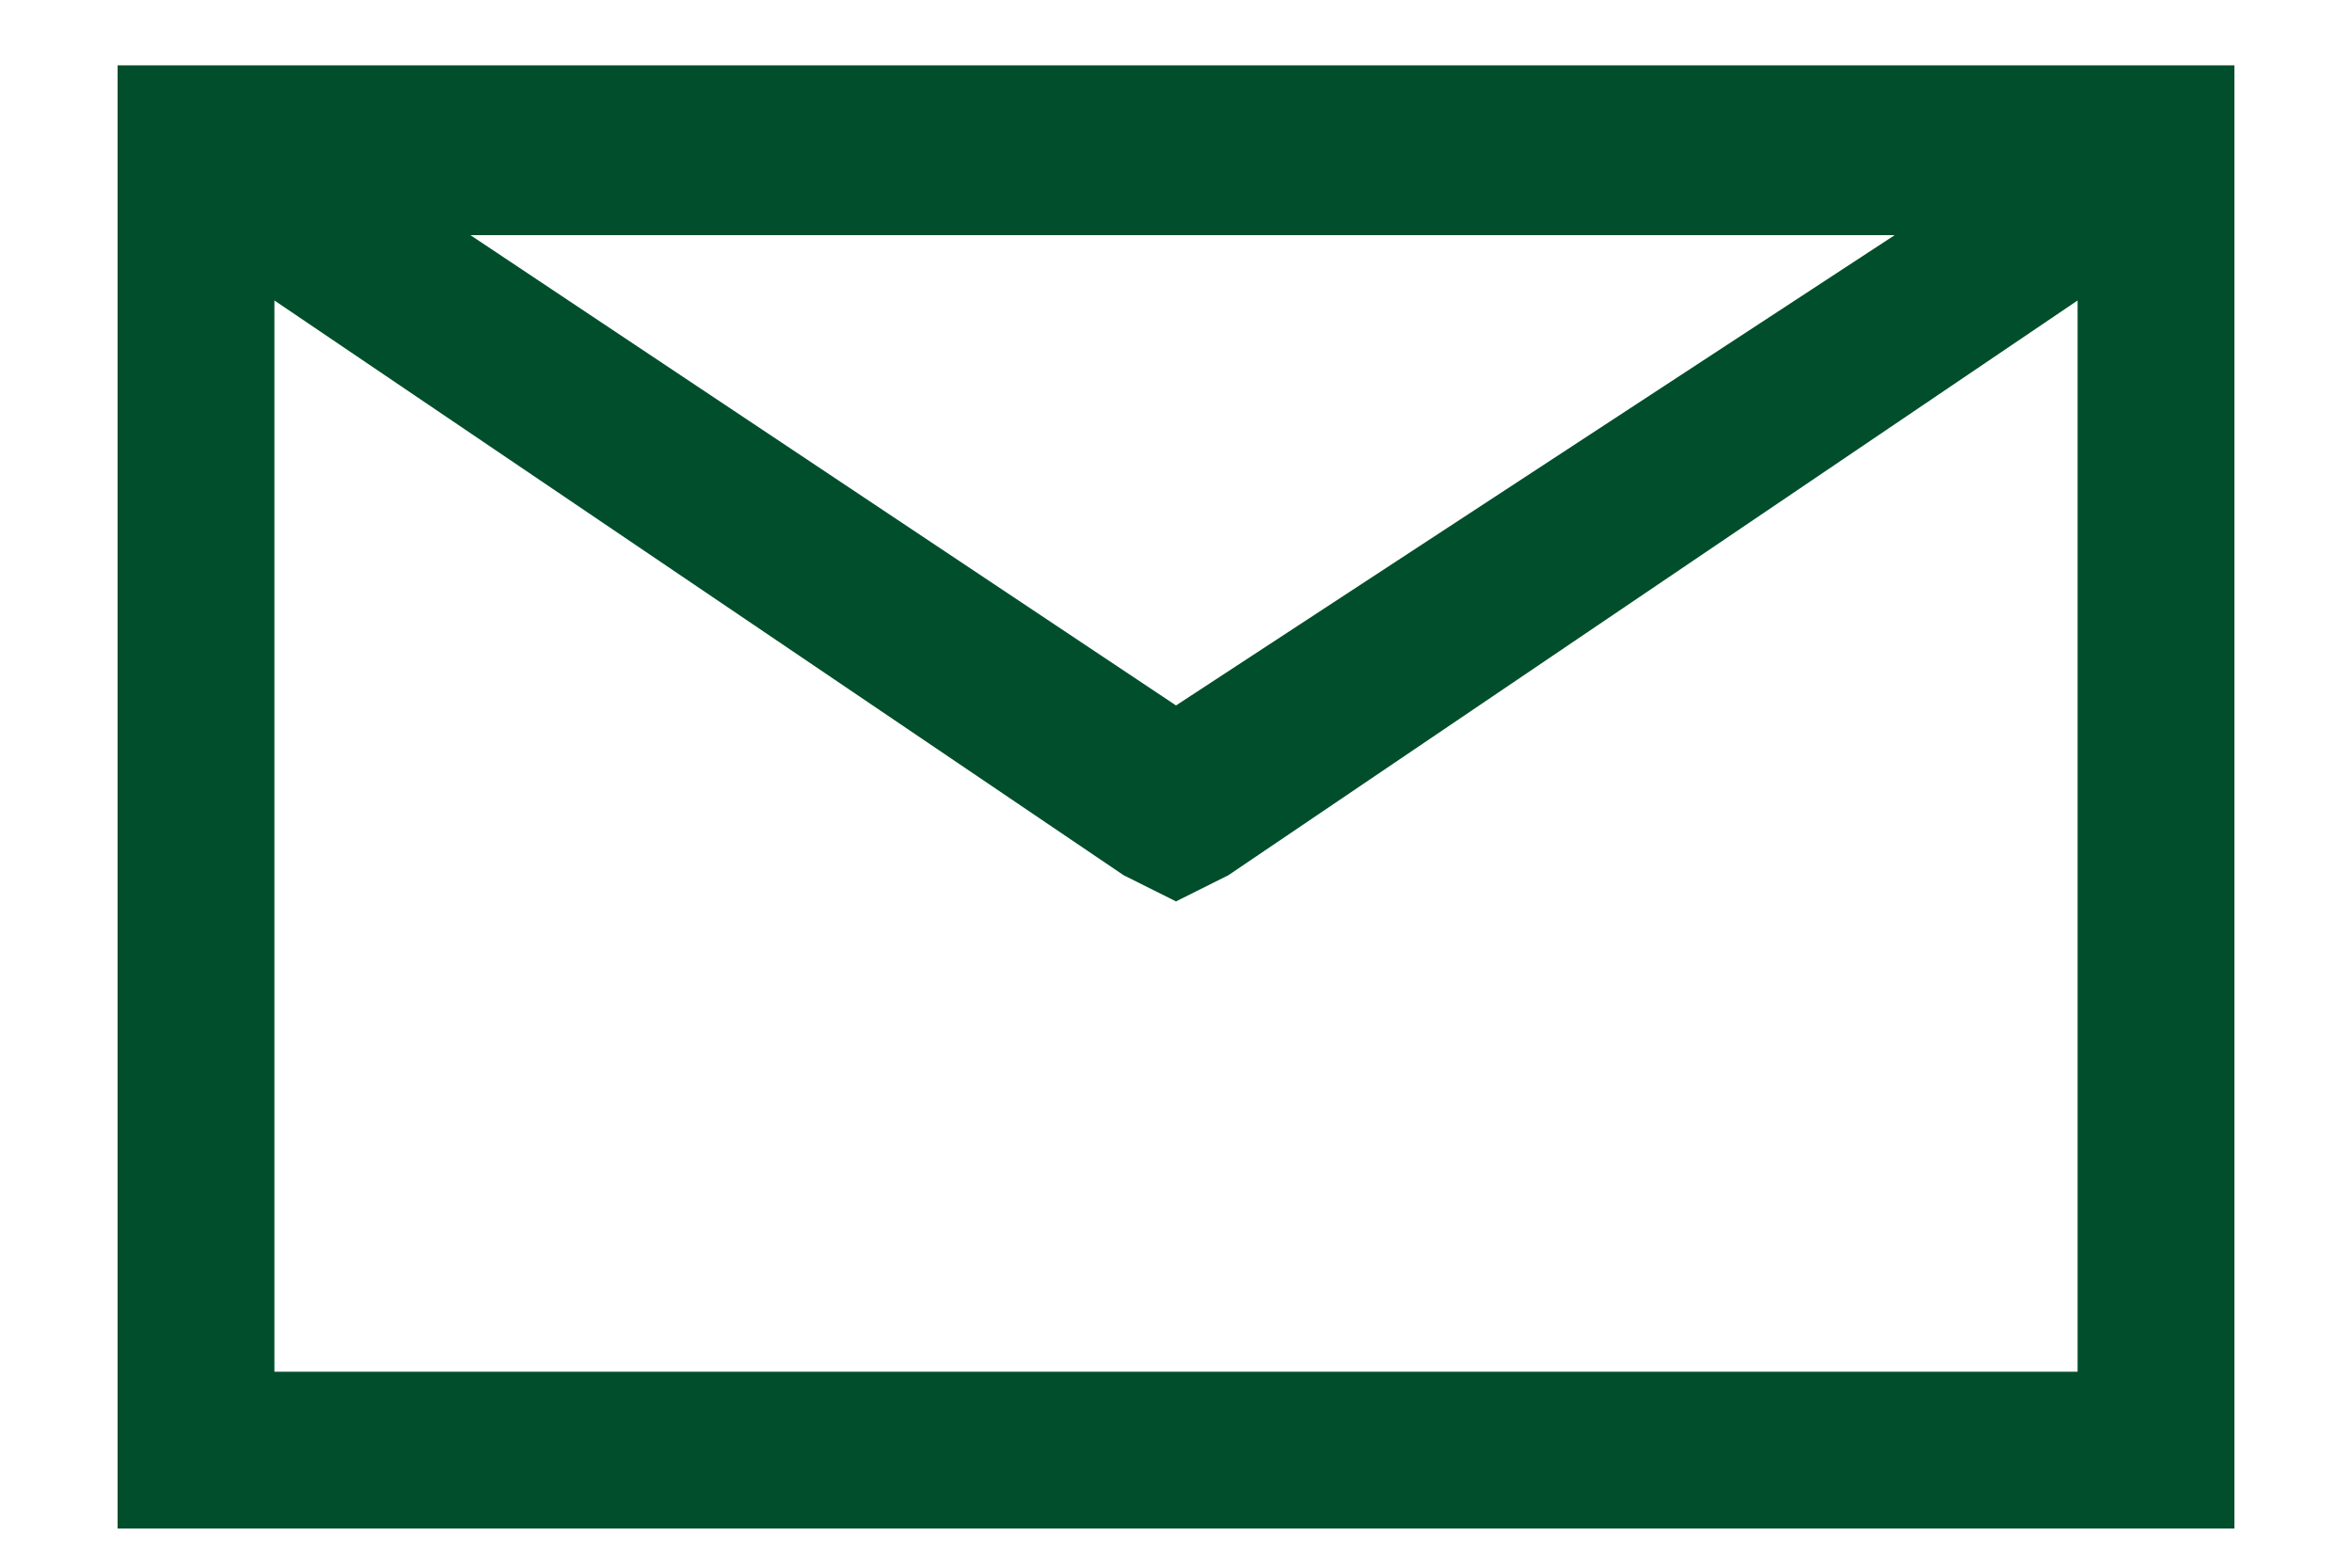 <?xml version="1.0" encoding="utf-8"?>
<!-- Generator: Adobe Illustrator 25.0.1, SVG Export Plug-In . SVG Version: 6.00 Build 0)  -->
<svg version="1.1" id="Layer_1" xmlns="http://www.w3.org/2000/svg" xmlns:xlink="http://www.w3.org/1999/xlink" x="0px" y="0px"
	 viewBox="0 0 18 12" style="enable-background:new 0 0 18 12;" xml:space="preserve">
<style type="text/css">
	.st0{fill:#004E2B;}
</style>
<path class="st0" d="M0.9,0.5v11.2h16.2V0.5H0.9z M3.6,1.8h10.9L9,5.4L3.6,1.8z M2.1,2.3l6.5,4.4L9,6.9l0.4-0.2l6.5-4.4v8.2H2.1V2.3
	z"/>
</svg>
